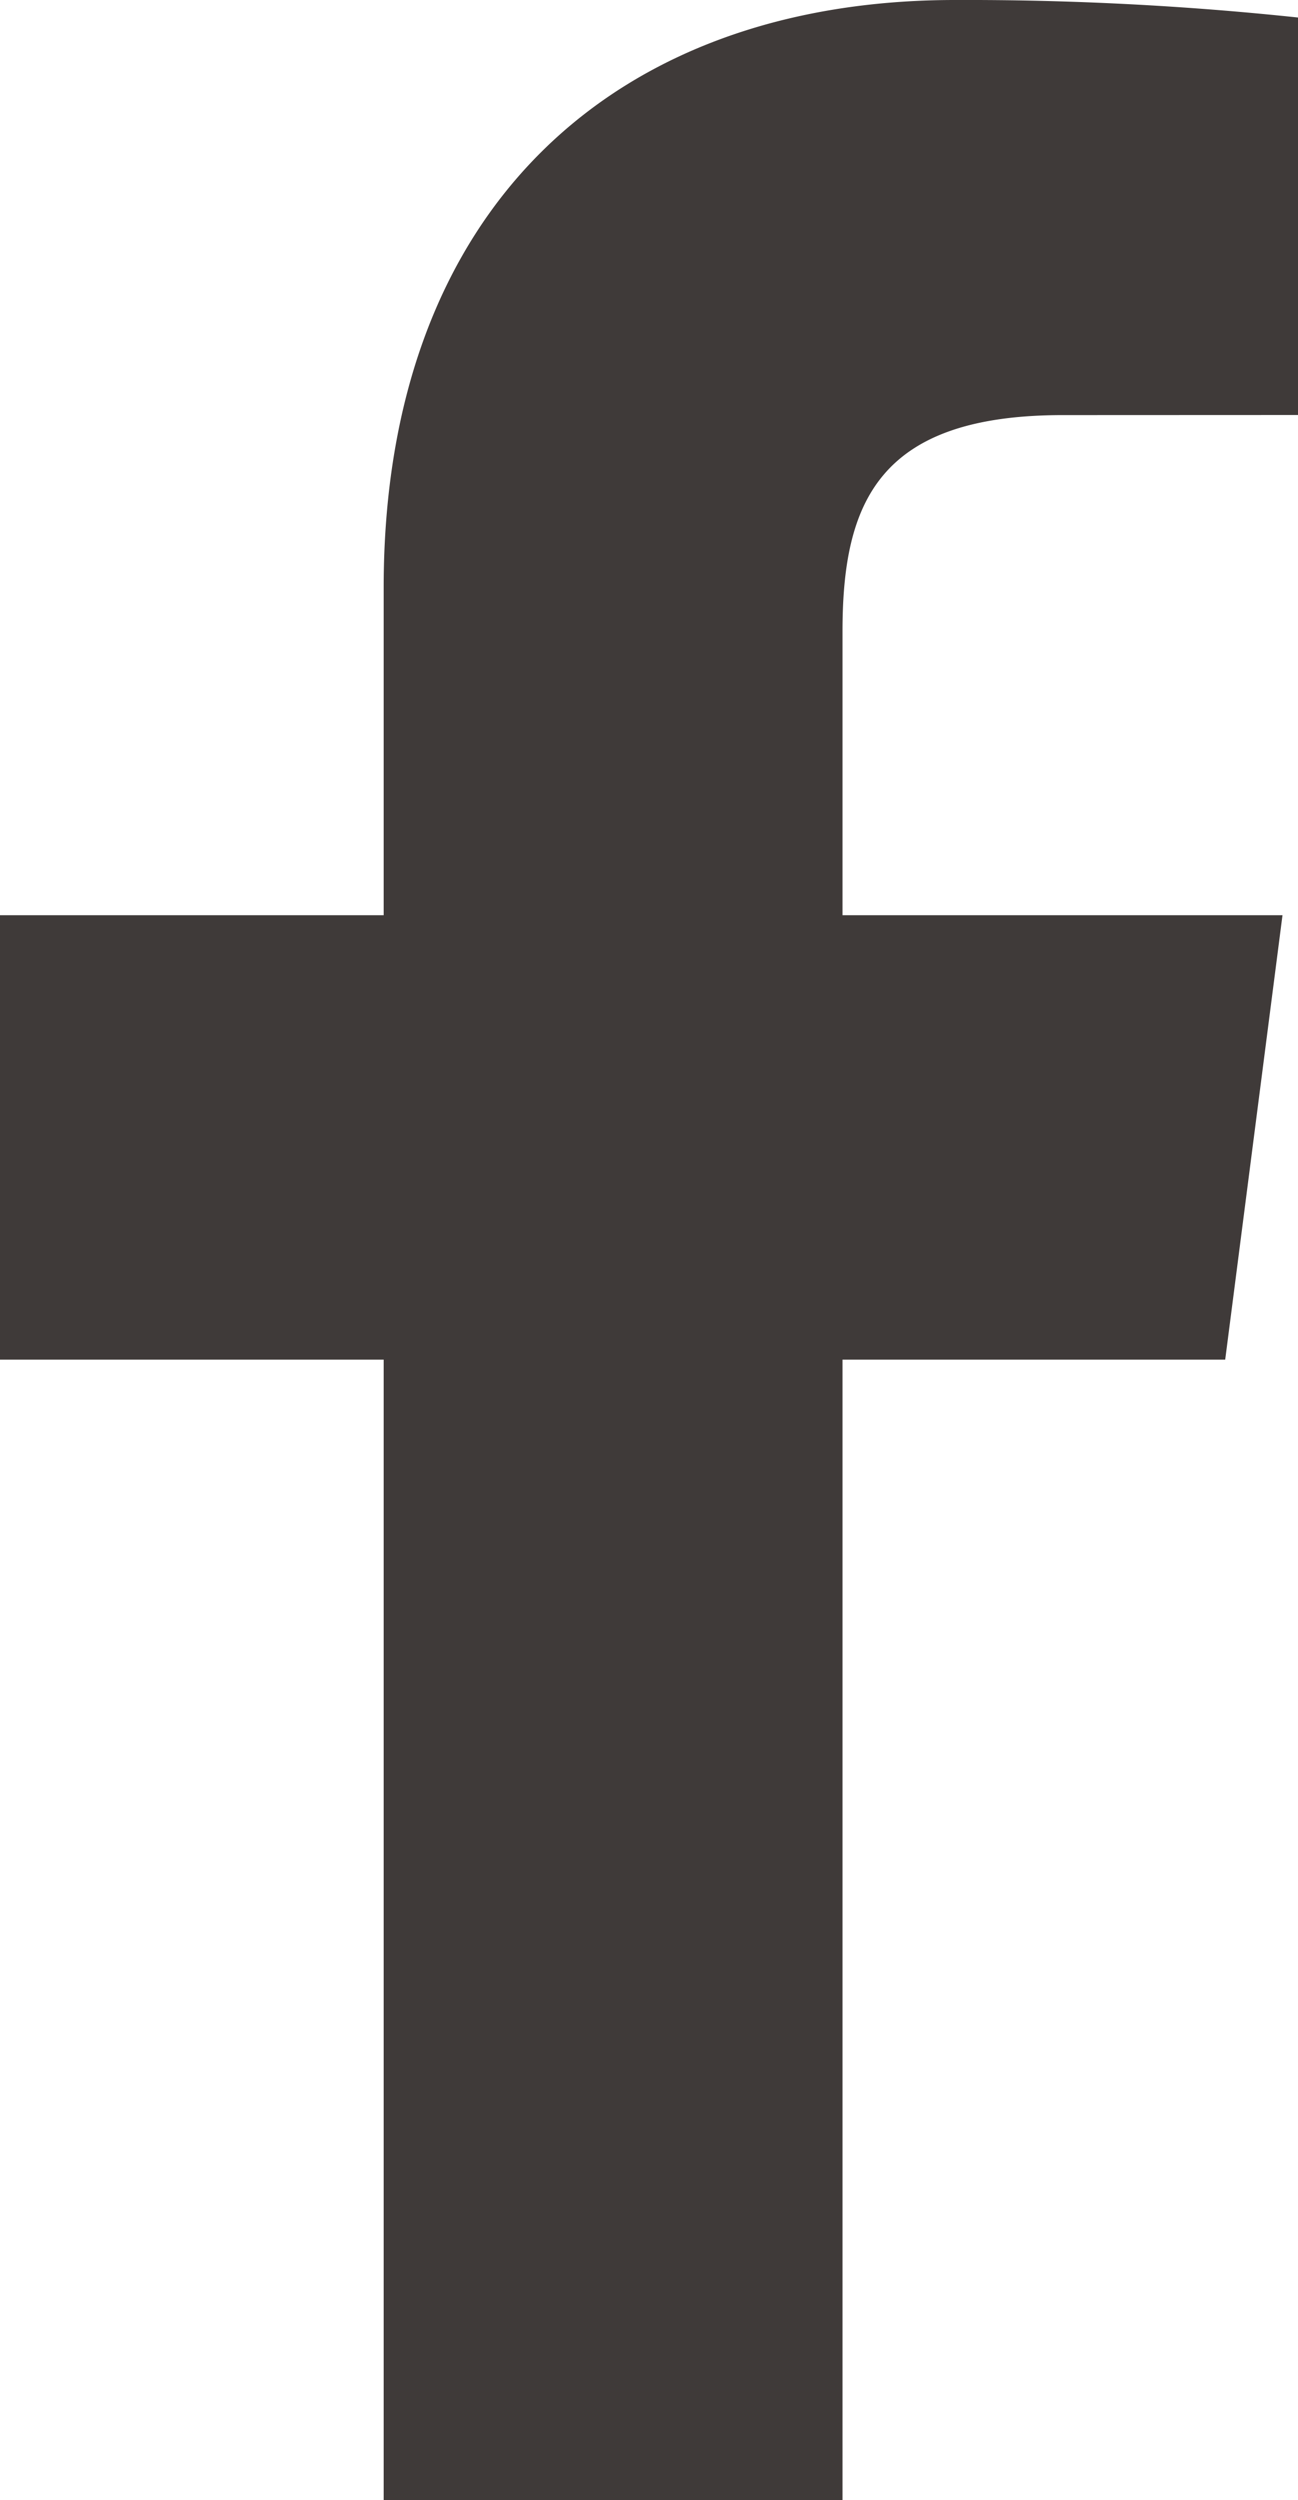 <svg xmlns="http://www.w3.org/2000/svg" viewBox="0 0 117.668 226.584"><path d="M76.376 226.584V123.228h34.693l5.194-40.279H76.376V57.232c0-11.662 3.239-19.61 19.963-19.61l21.329-.009V1.587A285.459 285.459 0 0086.587 0C55.835 0 34.781 18.771 34.781 53.244v29.705H0v40.279h34.781v103.356z" fill="#3f3a39"/></svg>